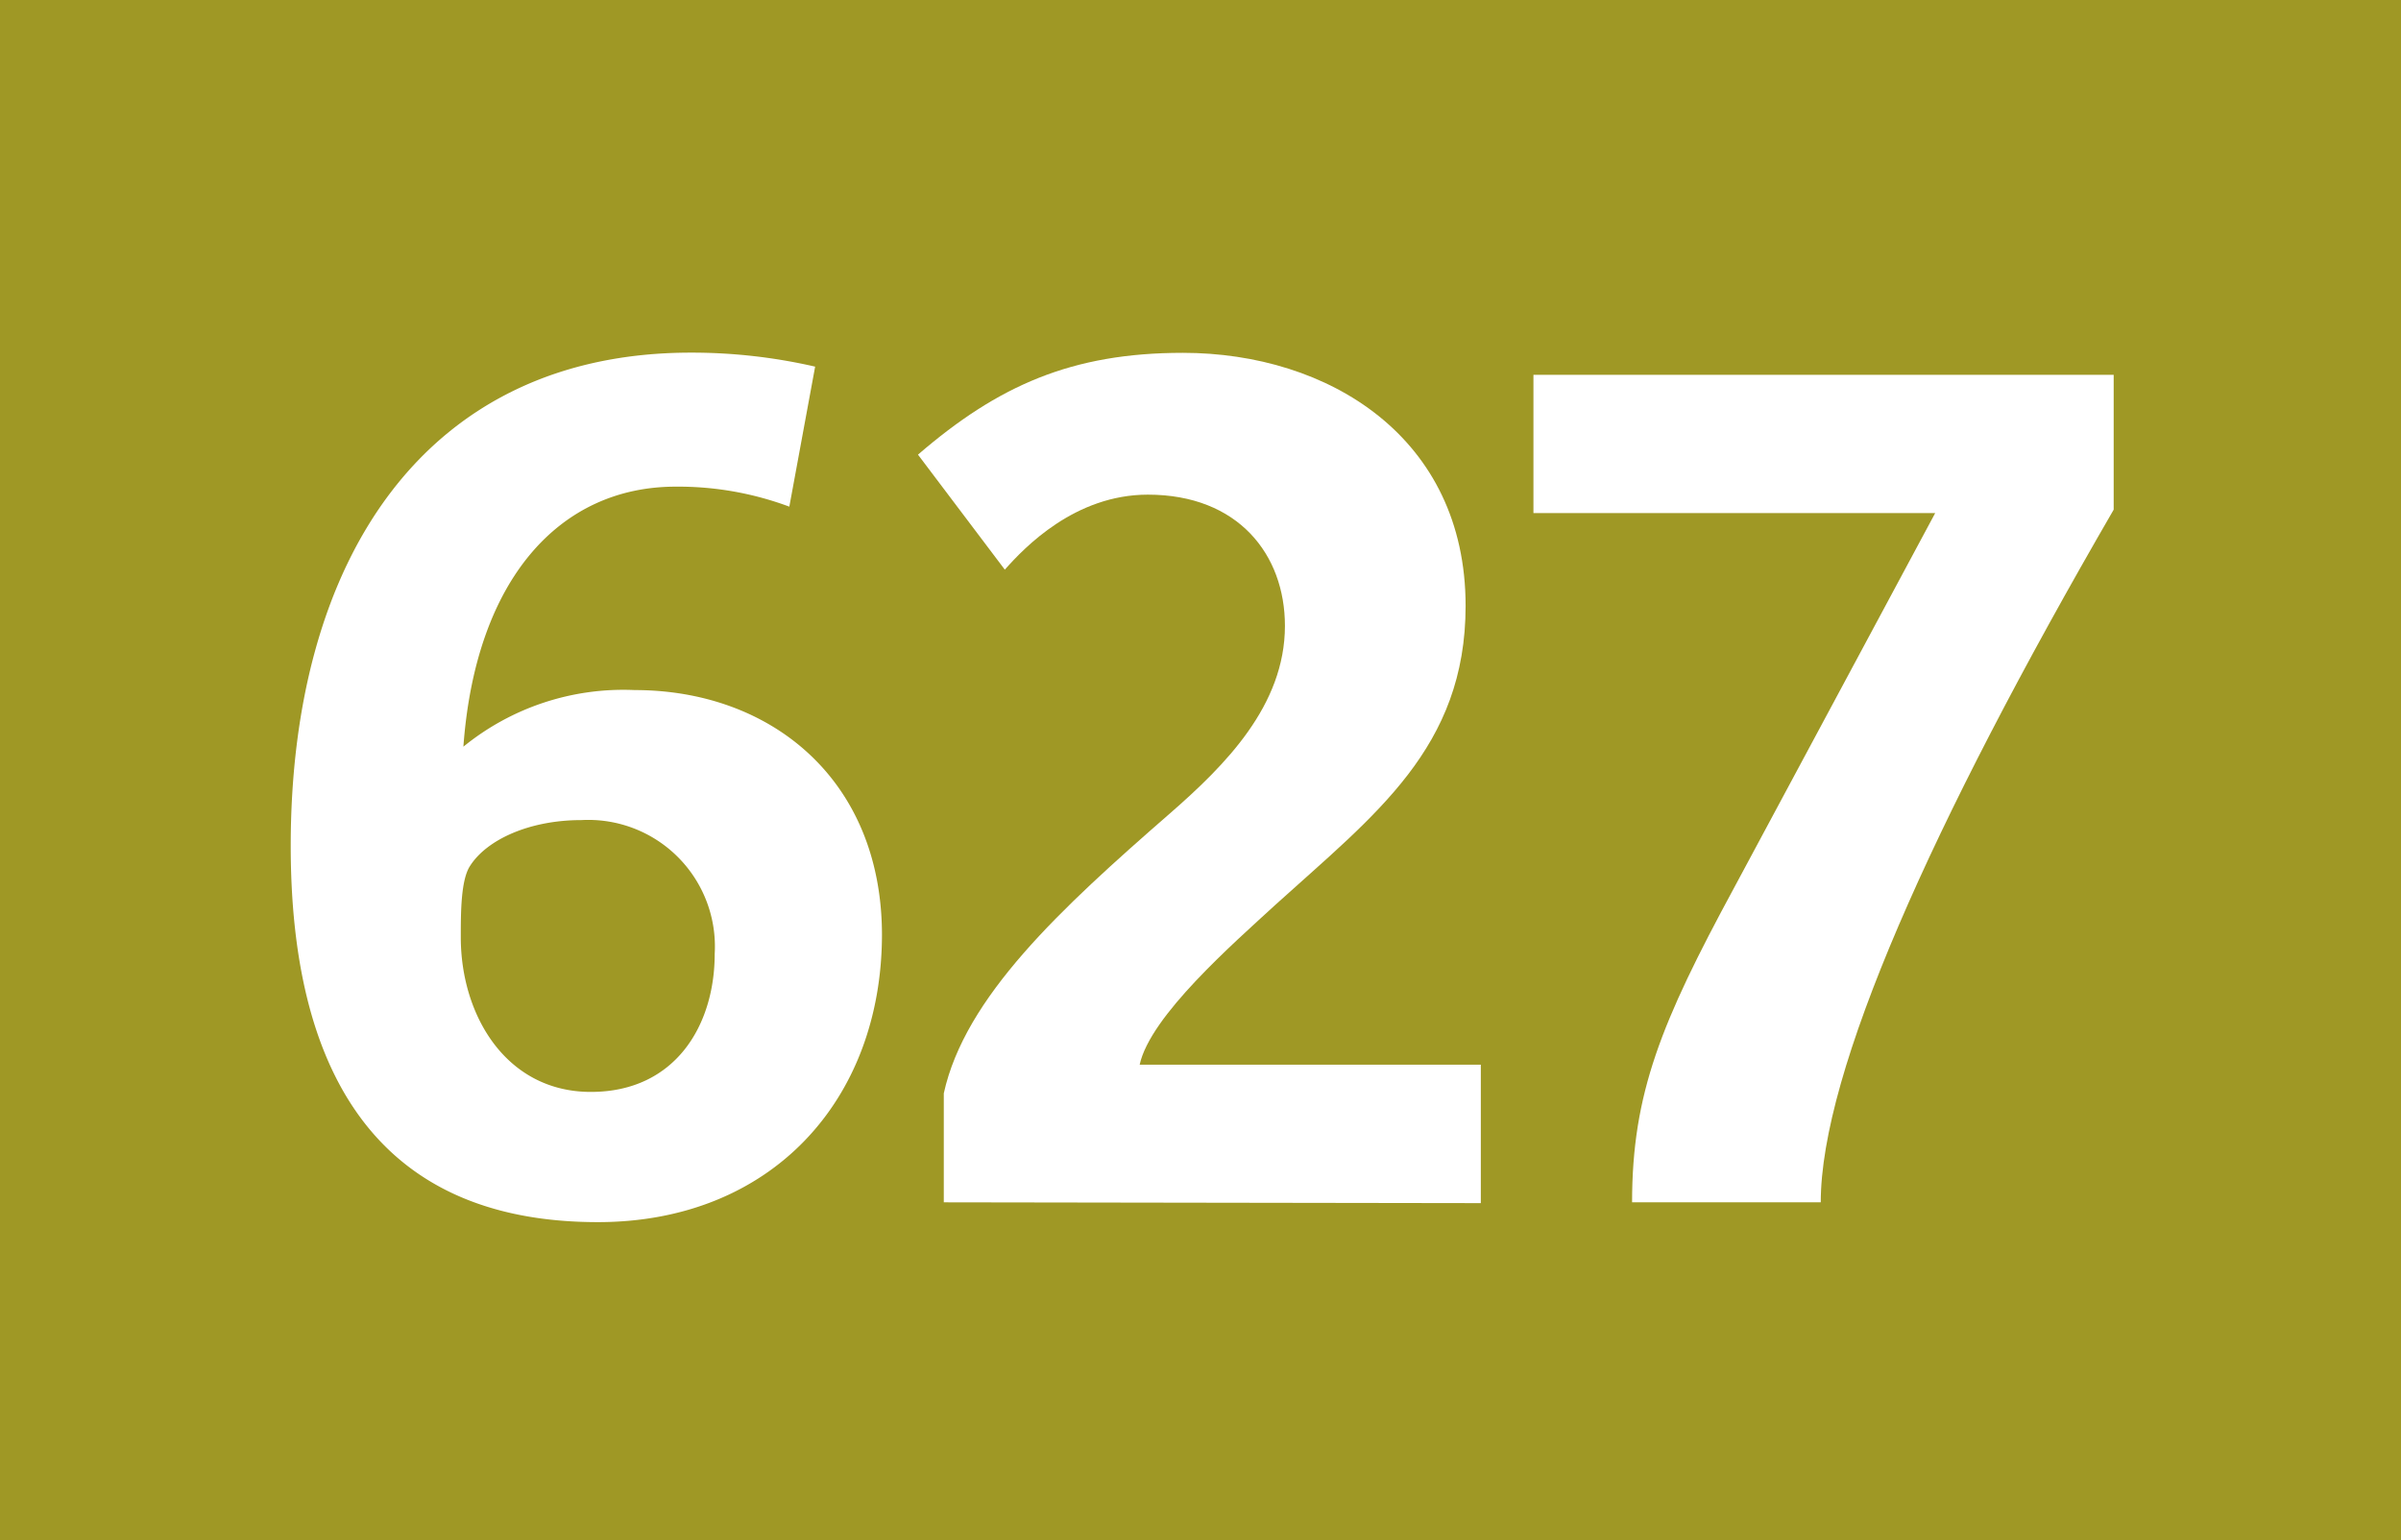 <svg id="Calque_1" data-name="Calque 1" xmlns="http://www.w3.org/2000/svg" viewBox="0 0 120 77"><defs><style>.cls-1{fill:#9f9825;}.cls-2{fill:#fff;}</style></defs><rect class="cls-1" width="120" height="77"/><path class="cls-2" d="M30.16,61.1c-11.31,0-15.35-7.85-15.35-18.81,0-14.35,6.74-24.66,20-24.66a27.47,27.47,0,0,1,6.21.7l-1.29,7a15.9,15.9,0,0,0-5.68-1c-5.8,0-10,4.63-10.61,13A12.66,12.66,0,0,1,32,34.5c6.85,0,12.36,4.51,12.36,12.25C44.34,55,38.83,61.1,30.16,61.1ZM29.34,41c-2.64,0-4.74,1-5.56,2.28-.47.7-.47,2.35-.47,3.58,0,3.92,2.28,7.73,6.5,7.73S36,51.26,36,47.69A6.33,6.33,0,0,0,29.34,41Z" transform="translate(-0.28 0)"/><path class="cls-2" d="M47.45,60.11V54.66c1.06-4.81,5.8-9.2,11.31-14,2.75-2.4,5.74-5.39,5.74-9.37,0-3.57-2.34-6.56-6.85-6.56-3.64,0-6.16,2.63-7.15,3.75l-4.34-5.75c4-3.45,7.68-5.09,13.24-5.09,7.27,0,14.13,4.22,14.13,12.65,0,7.09-4.52,10.43-9.5,14.94-2.11,1.94-6.27,5.57-6.79,8H74.29v6.92Z" transform="translate(-0.28 0)"/><path class="cls-2" d="M91.28,60.11H81.85c0-5.45,1.46-9,5.09-15.71L97,25.65H76.92V18.74h29v6.74C96.79,41.24,91.28,53.6,91.28,60.11Z" transform="translate(-0.28 0)"/></svg>